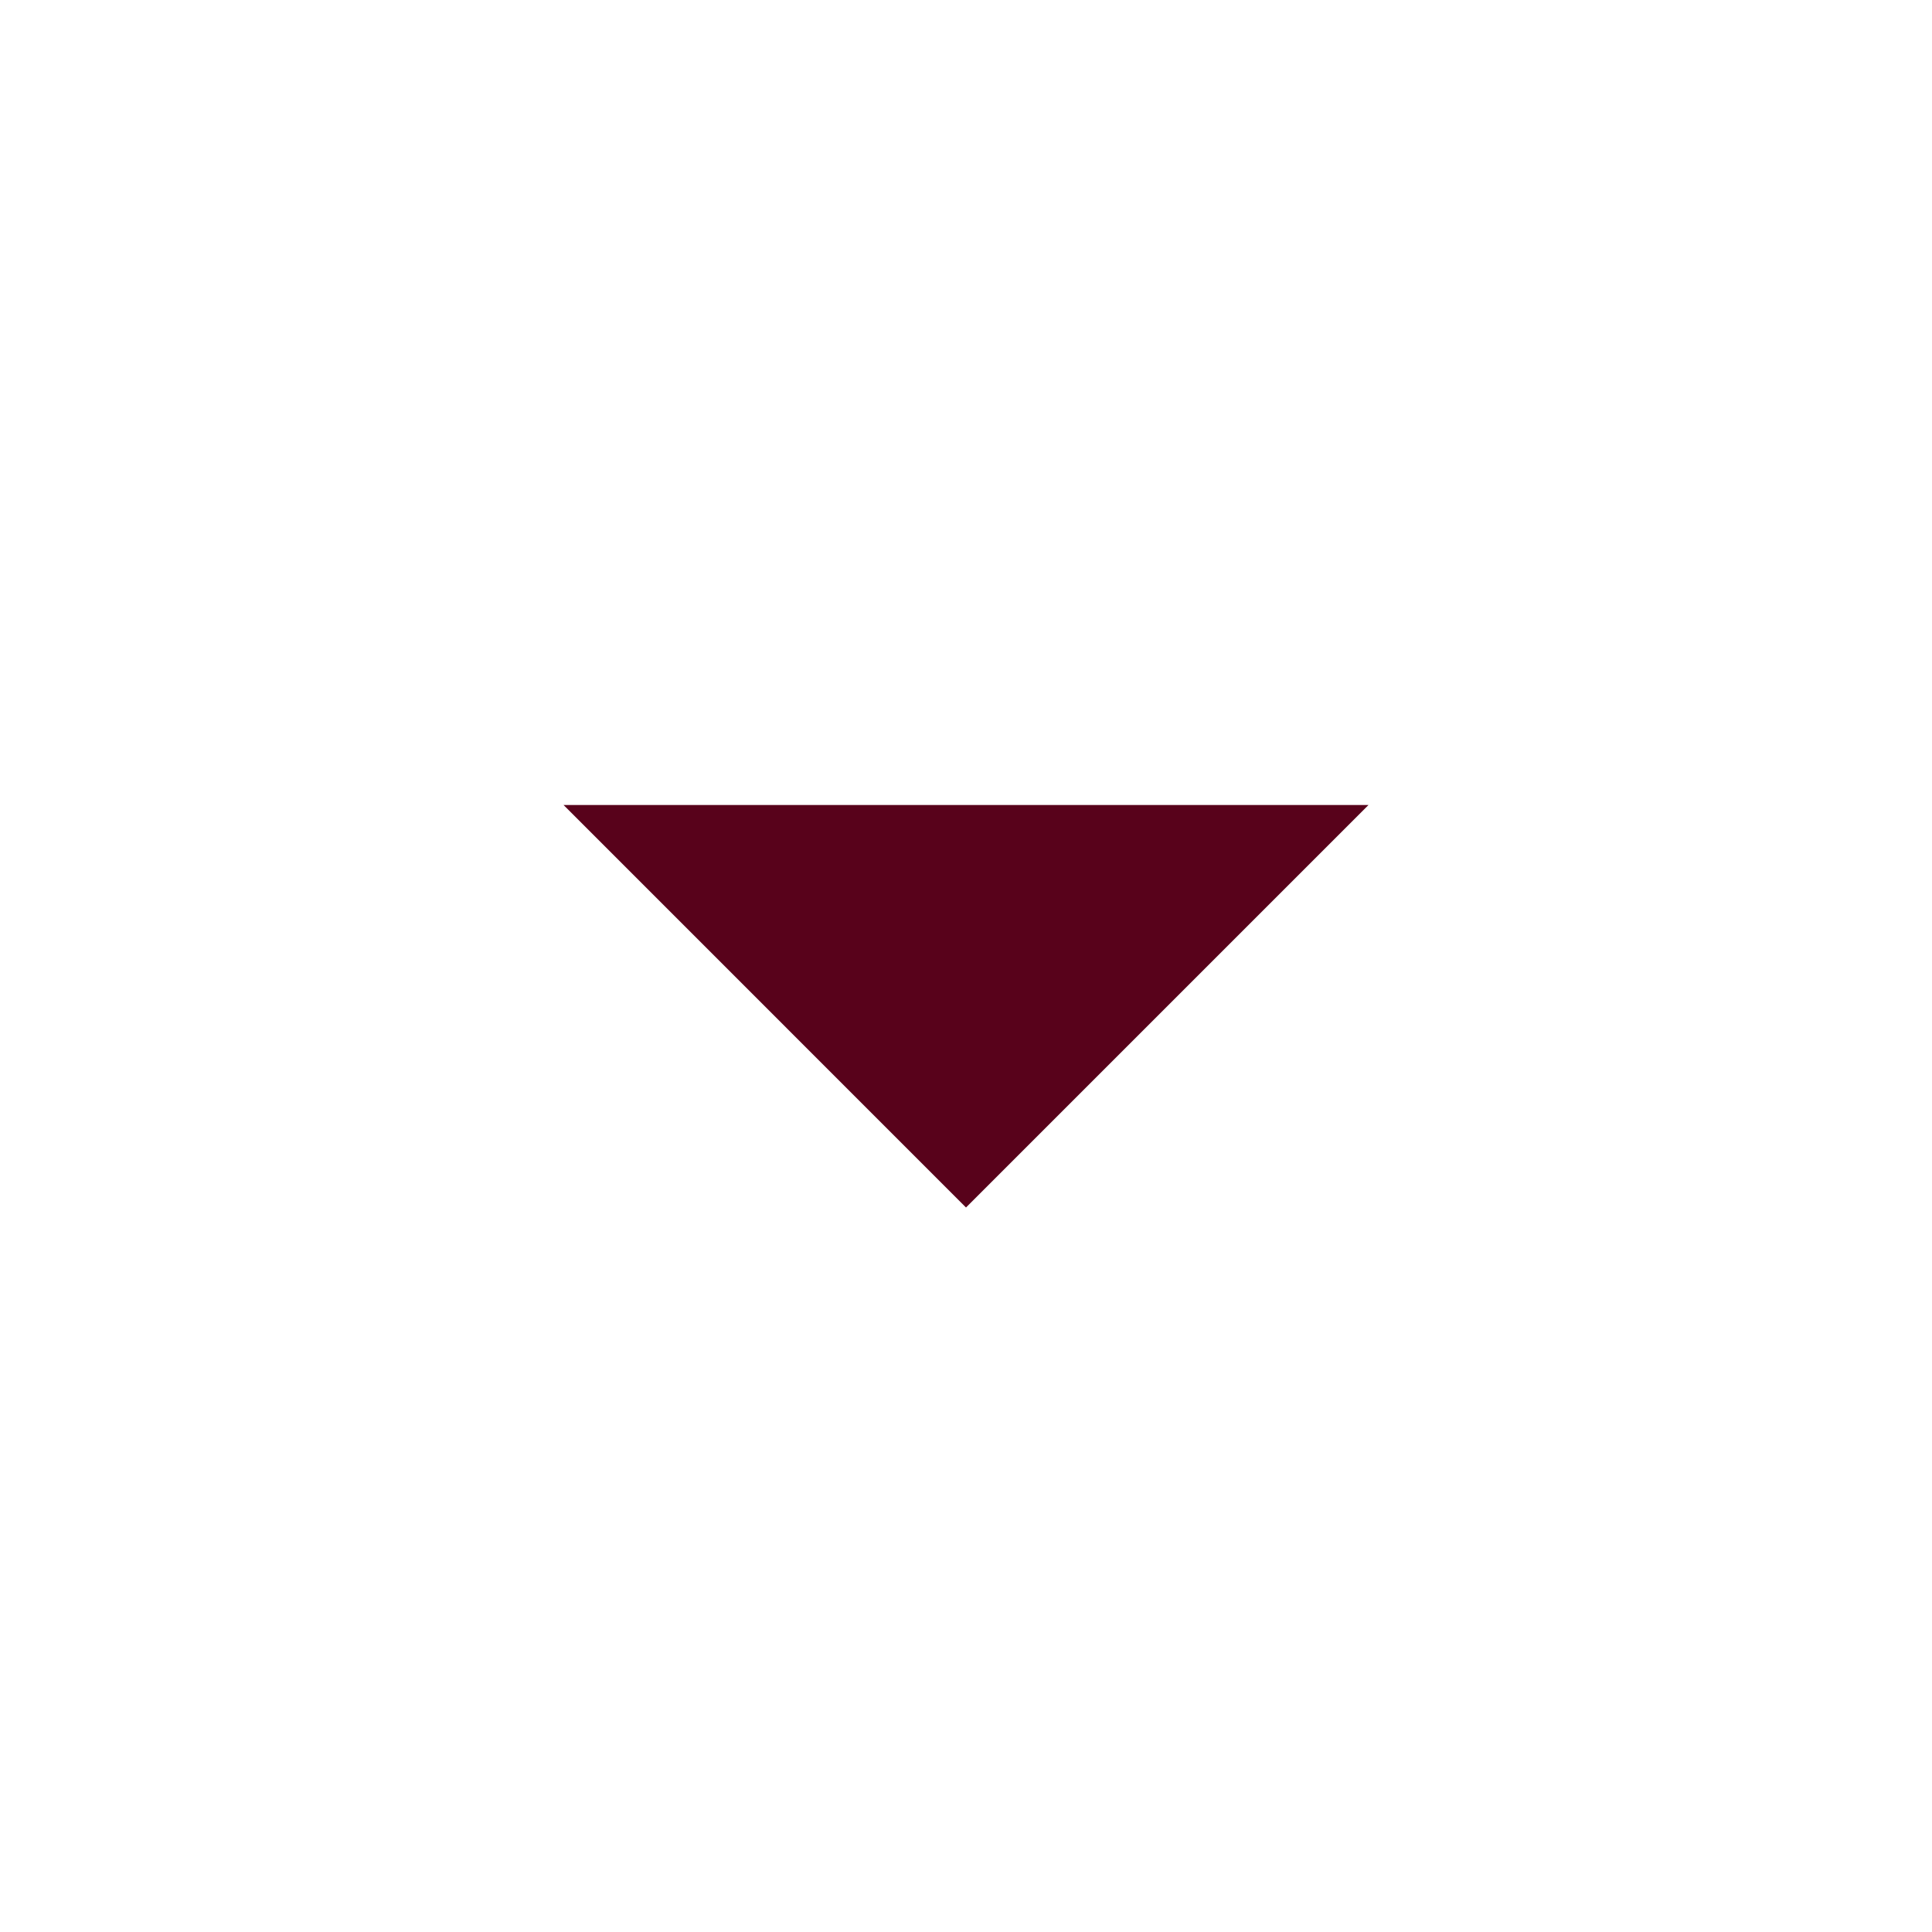 <svg width="35" height="35" viewBox="0 0 35 35" fill="none" xmlns="http://www.w3.org/2000/svg">
<rect width="35" height="35" fill="#707070"/>
<g id="Flujo">
<path d="M-6351 -1449C-6351 -1450.1 -6350.1 -1451 -6349 -1451H6230C6231.1 -1451 6232 -1450.1 6232 -1449V5140C6232 5141.1 6231.1 5142 6230 5142H-6349C-6350.1 5142 -6351 5141.1 -6351 5140V-1449Z" fill="#444444"/>
<path d="M-6349 -1450H6230V-1452H-6349V-1450ZM6231 -1449V5140H6233V-1449H6231ZM6230 5141H-6349V5143H6230V5141ZM-6350 5140V-1449H-6352V5140H-6350ZM-6349 5141C-6349.55 5141 -6350 5140.55 -6350 5140H-6352C-6352 5141.66 -6350.66 5143 -6349 5143V5141ZM6231 5140C6231 5140.55 6230.55 5141 6230 5141V5143C6231.66 5143 6233 5141.66 6233 5140H6231ZM6230 -1450C6230.55 -1450 6231 -1449.55 6231 -1449H6233C6233 -1450.66 6231.66 -1452 6230 -1452V-1450ZM-6349 -1452C-6350.66 -1452 -6352 -1450.66 -6352 -1449H-6350C-6350 -1449.55 -6349.55 -1450 -6349 -1450V-1452Z" fill="white" fill-opacity="0.1"/>
<g id="Informaci&#195;&#179;n Men&#195;&#186;">
<rect width="1400" height="1227" transform="translate(-1271 -539)" fill="#FEFDF9"/>
<g id="Ajustes">
<g id="Derecha">
<g id="Label-Drop-Down-ignore-autolayout">
<g id="Drop">
<rect x="-550.75" y="-19.75" width="615.5" height="74.5" rx="19.75" fill="white"/>
<rect x="-550.75" y="-19.75" width="615.5" height="74.5" rx="19.75" stroke="#58021B" stroke-width="0.5"/>
<g id="Frame 38">
<g id="Icono" clip-path="url(#clip0_0_1)">
<g id="arrow_drop_down">
<mask id="mask0_0_1" style="mask-type:alpha" maskUnits="userSpaceOnUse" x="0" y="0" width="35" height="35">
<rect id="Bounding box" width="35" height="35" fill="#D9D9D9"/>
</mask>
<g mask="url(#mask0_0_1)">
<path id="arrow_drop_down_2" d="M17.5 21.875L10.209 14.583H24.792L17.5 21.875Z" fill="#58021B"/>
</g>
</g>
</g>
</g>
</g>
</g>
</g>
</g>
</g>
</g>
<defs>
<clipPath id="clip0_0_1">
<rect width="35" height="35" fill="white"/>
</clipPath>
</defs>
</svg>
